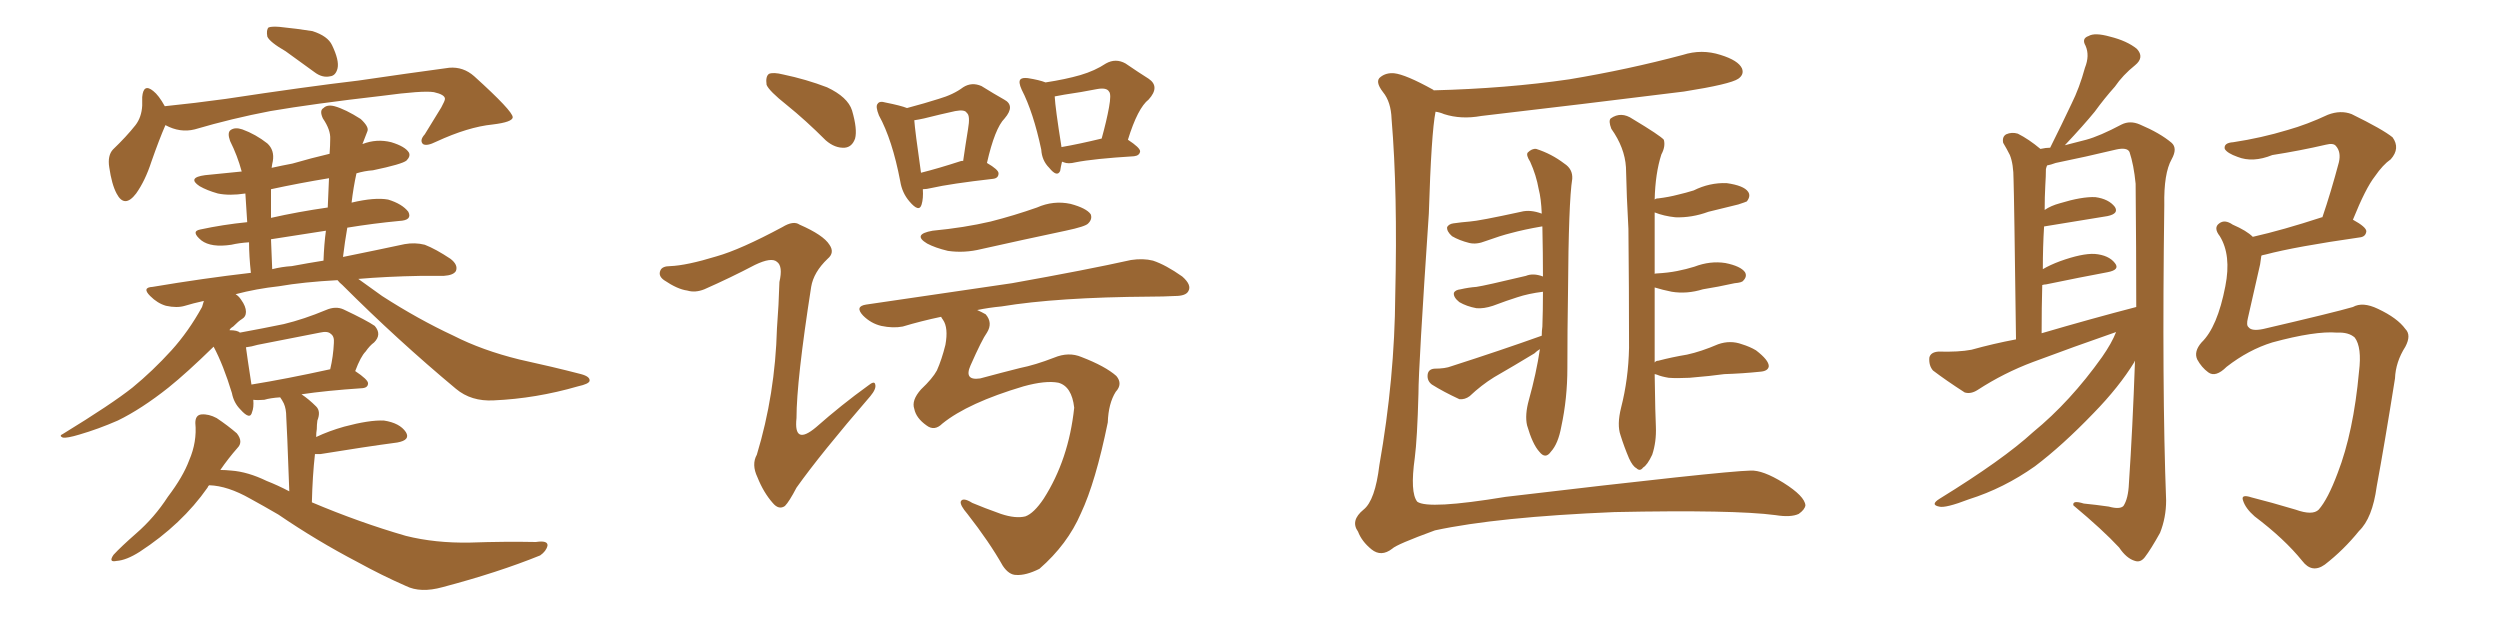<svg xmlns="http://www.w3.org/2000/svg" xmlns:xlink="http://www.w3.org/1999/xlink" width="600" height="150"><path fill="#996633" padding="10" d="M68.55 12.30L68.55 12.30Q64.75 10.11 64.16 8.79L64.16 8.79Q63.87 7.18 64.45 6.59L64.45 6.59Q65.19 6.30 67.09 6.45L67.09 6.45Q71.34 6.88 75 7.47L75 7.47Q78.66 8.64 79.69 10.84L79.69 10.84Q81.45 14.50 81.01 16.41L81.01 16.41Q80.57 18.16 79.25 18.31L79.25 18.31Q77.34 18.75 75.44 17.29L75.44 17.29Q71.78 14.65 68.55 12.30ZM39.70 30.03L39.70 30.03Q38.23 33.40 36.33 38.82L36.33 38.82Q34.86 43.36 32.67 46.44L32.67 46.44Q29.88 50.10 27.98 46.44L27.98 46.44Q26.81 44.24 26.22 40.14L26.22 40.14Q25.78 37.35 27.10 35.89L27.10 35.89Q30.32 32.81 32.52 30.03L32.52 30.03Q33.98 28.13 34.13 25.34L34.13 25.34Q34.13 24.17 34.13 23.29L34.13 23.29Q34.42 19.92 36.77 21.83L36.77 21.83Q38.09 22.85 39.55 25.49L39.55 25.49Q46.73 24.76 54.20 23.73L54.20 23.73Q73.54 20.80 85.99 19.34L85.99 19.34Q98.00 17.58 107.81 16.26L107.81 16.26Q111.18 15.97 113.82 18.31L113.82 18.31Q123.05 26.66 123.05 28.13L123.05 28.13Q123.05 29.30 118.21 29.88L118.21 29.88Q112.35 30.47 104.74 33.98L104.74 33.98Q102.39 35.16 101.51 34.57L101.51 34.57Q100.63 33.69 101.95 32.23L101.95 32.23Q104.00 28.86 105.91 25.78L105.91 25.78Q106.79 24.17 106.79 23.73L106.79 23.73Q106.79 22.71 104.15 22.12L104.15 22.12Q101.51 21.68 91.70 23.00L91.70 23.00Q75.15 24.90 64.89 26.66L64.89 26.66Q55.66 28.42 46.73 31.05L46.73 31.05Q43.21 31.93 39.70 30.03ZM50.24 116.46L50.24 116.46Q49.95 116.60 49.80 117.04L49.80 117.04Q43.65 125.83 33.54 132.42L33.54 132.42Q30.32 134.47 27.98 134.62L27.98 134.62Q25.93 135.06 27.25 133.15L27.25 133.15Q29.00 131.25 32.67 128.03L32.67 128.03Q37.06 124.22 40.28 119.24L40.28 119.24Q43.95 114.40 45.41 110.45L45.41 110.45Q47.31 106.05 46.88 101.51L46.88 101.51Q46.88 99.61 48.34 99.46L48.34 99.46Q50.10 99.32 52.00 100.34L52.00 100.34Q54.64 102.10 56.84 104.00L56.84 104.00Q58.45 106.05 56.98 107.52L56.98 107.52Q54.79 110.01 52.88 112.79L52.88 112.79Q54.05 112.79 55.52 112.94L55.52 112.94Q59.47 113.23 64.01 115.43L64.01 115.43Q66.65 116.46 69.43 117.92L69.43 117.92Q68.85 101.95 68.70 100.05L68.70 100.05Q68.70 98.14 68.12 96.83L68.12 96.83Q67.68 95.95 67.24 95.36L67.24 95.36Q64.89 95.51 63.43 95.95L63.43 95.95Q61.82 96.09 60.79 95.95L60.79 95.95Q60.94 97.85 60.50 98.88L60.50 98.88Q60.06 100.93 57.71 98.29L57.71 98.29Q56.10 96.68 55.66 94.34L55.66 94.34Q53.61 87.60 51.27 83.20L51.27 83.20Q44.82 89.50 40.43 93.02L40.43 93.02Q33.98 98.14 28.27 100.93L28.27 100.93Q23.58 102.98 19.04 104.30L19.04 104.30Q16.11 105.18 15.09 105.03L15.09 105.03Q14.06 104.59 15.09 104.15L15.09 104.15Q26.81 96.97 31.79 93.02L31.79 93.02Q36.62 89.06 41.16 84.08L41.16 84.08Q45.26 79.54 48.49 73.68L48.49 73.68Q48.78 72.80 48.93 72.22L48.93 72.22Q46.29 72.80 44.38 73.39L44.38 73.39Q42.48 73.97 39.84 73.39L39.84 73.39Q37.79 72.80 36.04 71.04L36.04 71.04Q33.98 68.99 36.62 68.85L36.62 68.85Q48.78 66.80 60.21 65.48L60.21 65.48Q59.77 61.38 59.77 58.15L59.77 58.15Q57.42 58.30 55.52 58.74L55.52 58.74Q50.68 59.47 48.34 57.71L48.34 57.71Q45.70 55.52 48.05 55.08L48.05 55.08Q53.47 53.91 59.33 53.32L59.33 53.32Q59.03 49.07 58.89 46.44L58.89 46.44Q55.08 47.02 52.29 46.44L52.29 46.44Q49.66 45.70 47.90 44.68L47.90 44.68Q44.82 42.63 49.22 42.04L49.22 42.04Q53.61 41.60 58.01 41.16L58.01 41.16Q56.98 37.35 55.22 33.84L55.22 33.84Q54.49 31.79 55.37 31.20L55.37 31.20Q56.40 30.47 58.15 31.05L58.15 31.05Q61.38 32.23 64.16 34.42L64.16 34.42Q65.92 36.04 65.48 38.67L65.48 38.67Q65.33 39.26 65.19 40.28L65.19 40.28Q67.82 39.70 70.17 39.26L70.17 39.26Q74.71 37.94 79.10 36.91L79.10 36.91Q79.25 34.86 79.25 33.40L79.25 33.40Q79.39 31.20 77.49 28.42L77.49 28.42Q76.61 26.51 77.64 25.93L77.64 25.93Q78.52 25.05 80.27 25.49L80.27 25.49Q82.91 26.22 86.57 28.56L86.57 28.56Q88.62 30.47 88.18 31.49L88.18 31.49Q87.74 32.67 87.16 34.13L87.16 34.13Q87.01 34.42 87.01 34.57L87.01 34.57Q90.38 33.25 93.90 34.13L93.90 34.13Q97.27 35.16 98.14 36.62L98.14 36.62Q98.58 37.50 97.56 38.53L97.56 38.53Q96.53 39.40 89.50 40.87L89.50 40.87Q87.45 41.02 85.55 41.60L85.55 41.60Q84.81 44.97 84.38 48.63L84.38 48.63Q89.94 47.31 93.16 47.90L93.16 47.90Q96.53 48.93 98.00 50.83L98.00 50.83Q99.02 52.88 95.80 53.03L95.80 53.03Q89.65 53.61 83.35 54.64L83.35 54.64Q82.76 58.01 82.32 61.67L82.32 61.67Q90.97 59.91 97.12 58.59L97.12 58.59Q99.61 58.15 101.95 58.74L101.95 58.74Q104.59 59.77 108.11 62.11L108.11 62.11Q110.01 63.57 109.42 65.04L109.42 65.04Q108.84 66.06 106.49 66.21L106.49 66.21Q103.71 66.21 100.93 66.21L100.93 66.21Q92.72 66.36 85.99 66.94L85.99 66.94Q88.48 68.70 91.70 71.04L91.70 71.04Q100.34 76.61 108.84 80.57L108.84 80.57Q115.72 84.08 124.66 86.28L124.66 86.28Q132.71 88.04 139.45 89.79L139.45 89.79Q141.65 90.38 141.50 91.41L141.50 91.41Q141.36 92.14 138.72 92.72L138.72 92.72Q128.61 95.65 118.51 96.09L118.51 96.09Q113.09 96.39 109.42 93.31L109.42 93.31Q95.36 81.59 82.18 68.41L82.18 68.41Q81.45 67.82 81.01 67.24L81.01 67.24Q72.80 67.68 66.94 68.70L66.94 68.70Q61.52 69.29 56.54 70.61L56.54 70.61Q57.28 71.04 57.86 71.92L57.86 71.92Q59.03 73.54 59.03 74.85L59.03 74.85Q59.03 76.03 58.01 76.61L58.01 76.61Q57.28 77.05 55.96 78.37L55.96 78.37Q55.22 78.81 55.08 79.25L55.08 79.25Q56.98 79.25 57.57 79.83L57.57 79.83Q63.13 78.81 68.12 77.78L68.12 77.78Q72.95 76.61 78.22 74.41L78.22 74.41Q80.57 73.39 82.47 74.27L82.47 74.27Q88.04 76.90 89.94 78.22L89.94 78.22Q91.70 80.27 89.79 82.18L89.79 82.18Q88.77 82.91 87.74 84.38L87.74 84.38Q86.57 85.55 85.25 89.06L85.25 89.06Q88.33 91.11 88.33 91.99L88.33 91.99Q88.33 93.02 87.01 93.16L87.01 93.16Q78.22 93.75 72.36 94.63L72.36 94.63Q74.12 95.80 75.88 97.56L75.88 97.56Q77.05 98.73 76.17 100.93L76.17 100.93Q76.03 101.95 76.03 102.98L76.03 102.98Q75.88 103.86 75.88 104.88L75.88 104.88Q78.96 103.42 82.62 102.39L82.62 102.39Q88.62 100.78 92.14 100.93L92.14 100.93Q95.95 101.51 97.41 103.71L97.41 103.71Q98.58 105.62 95.36 106.20L95.36 106.20Q87.60 107.23 76.90 108.98L76.90 108.98Q76.17 108.98 75.59 108.98L75.59 108.98Q75 114.26 74.85 120.56L74.85 120.56Q86.28 125.39 97.41 128.61L97.41 128.61Q104.44 130.37 112.79 130.22L112.79 130.22Q121.14 129.93 128.61 130.08L128.61 130.08Q131.54 129.64 131.40 130.96L131.40 130.96Q131.10 132.28 129.64 133.30L129.64 133.30Q119.53 137.40 106.20 140.92L106.20 140.92Q100.93 142.38 97.41 140.63L97.41 140.63Q91.70 138.13 85.84 134.91L85.84 134.91Q76.03 129.79 66.80 123.49L66.80 123.49Q63.28 121.44 60.06 119.68L60.06 119.68Q54.64 116.60 50.24 116.46ZM60.35 92.29L60.35 92.29Q68.55 90.97 79.25 88.62L79.25 88.62Q79.98 85.55 80.13 82.32L80.13 82.32Q80.27 80.71 79.39 80.13L79.39 80.13Q78.66 79.39 76.76 79.83L76.76 79.83Q69.43 81.30 61.82 82.76L61.82 82.76Q60.35 83.20 59.03 83.35L59.03 83.35Q59.33 85.69 60.35 92.29ZM70.02 63.87L70.02 63.87Q73.97 63.13 77.64 62.55L77.64 62.55Q77.78 58.59 78.22 55.37L78.22 55.37Q71.63 56.40 65.04 57.42L65.04 57.42Q65.19 60.64 65.33 64.60L65.33 64.60Q67.68 64.01 70.02 63.87ZM78.66 49.80L78.66 49.80L78.66 49.80Q78.81 46.00 78.96 42.77L78.96 42.77Q71.78 43.95 65.04 45.41L65.04 45.41Q65.04 46.58 65.04 47.61L65.04 47.61Q65.04 49.66 65.04 52.29L65.04 52.29Q71.48 50.83 78.66 49.80ZM188.82 25.20L188.82 25.20Q184.57 21.83 183.98 20.36L183.98 20.36Q183.69 18.31 184.57 17.72L184.57 17.72Q185.60 17.29 187.94 17.87L187.94 17.87Q193.51 19.04 198.49 20.95L198.49 20.95Q203.47 23.29 204.49 26.51L204.49 26.51Q205.81 31.05 205.22 33.25L205.22 33.25Q204.49 35.30 202.73 35.45L202.73 35.45Q200.39 35.60 198.19 33.69L198.19 33.69Q193.36 28.86 188.82 25.20ZM171.97 61.52L171.97 61.52Q177.69 59.91 187.79 54.49L187.79 54.49Q190.43 52.88 191.89 53.91L191.89 53.91Q197.61 56.40 199.07 58.74L199.07 58.74Q200.39 60.64 198.63 62.11L198.63 62.11Q195.26 65.33 194.68 68.85L194.68 68.85Q191.16 91.41 191.16 100.34L191.16 100.34Q190.43 107.08 195.85 102.54L195.85 102.54Q202.00 97.12 208.30 92.58L208.30 92.58Q209.91 91.26 210.06 92.29L210.06 92.29Q210.35 93.31 208.89 95.07L208.89 95.07Q196.88 108.98 191.16 117.04L191.16 117.04Q189.40 120.41 188.38 121.44L188.38 121.44Q186.91 122.46 185.45 120.70L185.45 120.70Q183.25 118.21 181.79 114.55L181.79 114.55Q180.32 111.47 181.64 109.13L181.64 109.13Q186.04 94.63 186.47 78.81L186.47 78.81Q186.91 73.10 187.06 67.68L187.06 67.68Q187.94 63.87 186.47 62.84L186.47 62.84Q185.16 61.67 181.20 63.57L181.20 63.57Q175.34 66.65 169.04 69.43L169.04 69.43Q166.85 70.31 164.94 69.73L164.94 69.73Q162.60 69.43 159.38 67.24L159.38 67.24Q157.91 66.21 158.50 64.89L158.50 64.89Q158.94 63.87 160.84 63.87L160.84 63.87Q164.79 63.72 171.97 61.52ZM221.48 45.41L221.48 45.41Q221.63 47.61 221.19 49.07L221.19 49.07Q220.61 51.12 218.26 48.34L218.26 48.34Q216.50 46.29 216.06 43.51L216.06 43.51Q214.16 33.54 210.94 27.69L210.94 27.69Q210.06 25.49 210.64 24.90L210.64 24.90Q211.08 24.17 212.55 24.61L212.55 24.61Q216.21 25.34 217.68 25.93L217.68 25.93Q222.07 24.76 225.29 23.73L225.29 23.73Q228.81 22.71 231.15 20.95L231.15 20.95Q233.20 19.63 235.55 20.65L235.55 20.65Q238.62 22.56 240.97 23.88L240.97 23.88Q243.75 25.34 241.11 28.42L241.11 28.42Q238.77 30.76 236.87 39.11L236.87 39.11Q239.65 40.72 239.65 41.60L239.65 41.60Q239.65 42.77 238.33 42.92L238.33 42.92Q228.08 44.09 223.54 45.12L223.54 45.12Q222.36 45.41 221.48 45.41ZM230.57 38.67L230.57 38.67Q231.01 38.53 231.15 38.67L231.15 38.67Q231.74 34.57 232.32 31.05L232.32 31.05Q232.91 27.69 232.03 27.10L232.03 27.10Q231.59 26.22 229.25 26.66L229.25 26.66Q225.88 27.39 221.78 28.42L221.78 28.42Q220.46 28.71 219.43 28.86L219.43 28.86Q219.58 31.20 221.04 41.46L221.04 41.46Q225.15 40.43 230.57 38.67ZM254.88 38.82L254.88 38.82Q254.59 39.99 254.44 41.02L254.44 41.02Q253.71 42.63 251.81 40.28L251.81 40.28Q250.05 38.53 249.90 35.89L249.90 35.89Q248.00 26.95 245.21 21.53L245.21 21.53Q244.34 19.63 244.92 19.04L244.92 19.04Q245.36 18.60 246.68 18.75L246.68 18.75Q249.46 19.19 250.93 19.78L250.93 19.78Q255.76 19.04 259.28 18.02L259.28 18.02Q262.79 16.99 265.43 15.23L265.43 15.23Q267.77 13.92 270.12 15.23L270.12 15.23Q273.34 17.43 275.68 18.90L275.68 18.90Q278.47 20.80 275.68 23.88L275.68 23.88Q273.05 25.93 270.70 33.54L270.70 33.54Q273.63 35.45 273.63 36.33L273.63 36.33Q273.49 37.35 272.17 37.50L272.17 37.50Q262.50 38.09 258.11 38.96L258.11 38.96Q256.35 39.40 255.32 38.96L255.32 38.96Q255.03 38.82 254.88 38.82ZM254.74 35.30L254.74 35.30Q258.98 34.57 264.40 33.25L264.40 33.25Q265.58 29.00 266.16 25.78L266.16 25.78Q266.75 22.56 266.16 21.97L266.16 21.97Q265.58 20.95 263.23 21.39L263.23 21.39Q259.57 22.12 255.47 22.71L255.47 22.71Q253.71 23.00 253.13 23.14L253.13 23.14Q253.27 25.93 254.74 35.16L254.74 35.16Q254.74 35.16 254.74 35.30ZM223.83 55.37L223.83 55.37Q231.45 54.64 237.74 53.17L237.74 53.17Q243.46 51.71 248.88 49.80L248.88 49.80Q252.83 48.05 256.93 48.93L256.93 48.93Q260.74 49.95 261.77 51.42L261.77 51.42Q262.21 52.59 261.18 53.61L261.18 53.61Q260.60 54.35 255.76 55.37L255.76 55.37Q245.36 57.57 235.55 59.77L235.55 59.77Q231.45 60.79 227.49 60.21L227.49 60.21Q224.41 59.47 222.51 58.45L222.51 58.45Q218.85 56.25 223.83 55.37ZM226.17 101.66L226.17 101.66L226.17 101.66Q224.27 103.56 222.36 102.10L222.36 102.10Q219.87 100.34 219.43 98.14L219.43 98.14Q218.70 96.09 221.04 93.46L221.04 93.46Q223.83 90.82 224.85 88.92L224.85 88.92Q226.03 86.28 226.90 82.76L226.90 82.76Q227.64 78.66 226.32 76.76L226.32 76.76Q225.88 76.17 225.88 76.03L225.88 76.03Q221.04 77.05 216.65 78.37L216.65 78.37Q214.31 78.81 211.52 78.22L211.52 78.22Q209.03 77.64 207.13 75.73L207.13 75.73Q205.08 73.54 207.86 73.10L207.86 73.10Q226.90 70.31 242.87 67.97L242.87 67.97Q260.89 64.75 271.44 62.40L271.44 62.40Q274.37 61.96 276.71 62.55L276.71 62.55Q279.79 63.57 283.74 66.36L283.74 66.36Q286.08 68.41 285.21 69.87L285.21 69.87Q284.62 71.04 281.98 71.04L281.98 71.04Q279.20 71.19 276.12 71.19L276.12 71.19Q253.71 71.34 240.38 73.54L240.38 73.54Q237.30 73.83 234.52 74.41L234.52 74.41Q235.55 74.85 236.57 75.44L236.57 75.44Q238.33 77.49 236.87 79.83L236.87 79.83Q235.69 81.45 232.91 87.74L232.91 87.74Q231.30 91.41 235.25 90.82L235.25 90.82Q240.67 89.36 244.78 88.33L244.78 88.33Q248.44 87.60 252.98 85.84L252.98 85.84Q256.49 84.38 259.57 85.69L259.57 85.69Q265.28 87.89 267.92 90.23L267.92 90.23Q269.53 92.14 267.77 94.04L267.77 94.04Q266.02 96.83 265.87 101.37L265.87 101.37Q262.94 115.72 259.42 123.19L259.42 123.19Q256.20 130.66 249.46 136.52L249.46 136.52Q246.24 138.13 243.90 137.99L243.90 137.99Q242.14 137.99 240.67 135.79L240.67 135.79Q237.45 130.08 232.18 123.34L232.18 123.34Q230.42 121.29 230.57 120.41L230.57 120.41Q231.01 119.24 233.35 120.70L233.35 120.70Q236.13 121.88 240.23 123.34L240.23 123.34Q243.75 124.51 246.09 123.93L246.09 123.93Q248.14 123.19 250.49 119.68L250.49 119.68Q256.49 110.30 257.81 97.85L257.81 97.85Q257.23 92.72 254.00 91.85L254.00 91.85Q250.93 91.26 245.65 92.72L245.65 92.72Q232.32 96.68 226.17 101.66ZM420.12 112.94L420.12 112.94Q423.05 112.79 428.03 115.87L428.03 115.87Q433.15 119.09 433.30 121.29L433.30 121.29Q433.15 122.31 431.69 123.34L431.69 123.34Q429.79 124.22 426.12 123.63L426.12 123.63Q416.16 122.31 387.45 122.90L387.45 122.90Q359.33 124.07 344.38 127.29L344.38 127.29Q335.16 130.66 334.13 131.69L334.13 131.69Q331.49 133.74 329.15 131.84L329.15 131.84Q326.81 129.93 325.93 127.59L325.93 127.59Q324.02 124.95 327.25 122.31L327.25 122.31Q330.03 120.12 331.05 111.62L331.05 111.62Q334.72 90.82 334.86 70.90L334.86 70.90Q335.45 46.14 333.98 28.56L333.98 28.56Q333.84 24.46 331.93 22.12L331.93 22.12Q329.88 19.48 331.35 18.46L331.35 18.46Q332.67 17.43 334.57 17.58L334.57 17.58Q337.35 17.87 343.95 21.53L343.95 21.53Q343.95 21.53 344.09 21.68L344.09 21.68Q361.52 21.24 376.61 19.04L376.61 19.04Q390.67 16.70 403.86 13.18L403.86 13.18Q408.40 11.72 412.94 13.18L412.94 13.18Q417.19 14.50 418.07 16.41L418.07 16.41Q418.65 17.87 417.19 18.90L417.19 18.90Q415.28 20.21 404.15 21.97L404.15 21.97Q379.39 25.05 355.52 27.83L355.52 27.83Q350.68 28.71 346.58 27.39L346.58 27.39Q345.56 26.95 344.53 26.81L344.53 26.81Q343.51 31.93 342.92 51.27L342.92 51.27Q340.43 88.18 340.43 94.48L340.43 94.48Q340.14 105.32 339.55 109.86L339.55 109.86Q338.38 118.21 340.14 120.41L340.14 120.41Q342.77 122.31 361.38 119.24L361.38 119.24Q413.38 113.09 420.12 112.94ZM369.58 83.79L369.58 83.79Q368.85 84.23 368.26 84.81L368.26 84.81Q363.43 87.74 358.59 90.53L358.59 90.53Q355.52 92.43 352.73 95.07L352.73 95.07Q351.56 95.95 350.24 95.80L350.24 95.80Q346.44 94.04 343.65 92.29L343.65 92.29Q342.48 91.41 342.63 89.94L342.63 89.94Q342.77 88.62 344.24 88.48L344.24 88.48Q346.88 88.48 348.34 87.89L348.34 87.89Q360.21 84.08 370.02 80.57L370.02 80.57Q370.02 79.39 370.17 78.37L370.17 78.37Q370.31 74.56 370.31 70.02L370.31 70.02Q366.80 70.46 364.16 71.34L364.16 71.34Q361.82 72.07 358.30 73.39L358.30 73.39Q356.10 74.12 354.35 73.97L354.35 73.97Q352.00 73.54 350.24 72.51L350.24 72.51Q348.78 71.34 348.93 70.31L348.93 70.31Q349.22 69.58 350.54 69.43L350.54 69.43Q352.44 68.99 354.35 68.85L354.35 68.85Q356.40 68.55 366.21 66.21L366.21 66.21Q367.97 65.48 370.31 66.36L370.31 66.36Q370.31 60.94 370.17 54.35L370.17 54.35Q370.02 54.35 370.02 54.35L370.02 54.35Q365.77 55.08 362.55 55.96L362.55 55.96Q360.21 56.54 356.54 57.86L356.54 57.86Q354.35 58.74 352.59 58.30L352.59 58.30Q350.24 57.71 348.49 56.69L348.49 56.69Q347.17 55.52 347.31 54.49L347.31 54.49Q347.75 53.76 348.78 53.61L348.78 53.61Q350.83 53.32 352.73 53.17L352.73 53.17Q354.93 53.03 365.04 50.83L365.04 50.83Q367.24 50.24 370.02 51.27L370.02 51.27Q369.87 47.61 369.29 45.41L369.29 45.41Q368.70 42.04 367.24 38.82L367.24 38.82Q366.21 37.21 366.65 36.62L366.65 36.62Q367.68 35.60 368.70 35.74L368.70 35.74Q372.36 36.91 375.44 39.26L375.44 39.26Q377.49 40.58 377.34 42.92L377.34 42.92Q376.46 48.34 376.32 70.31L376.32 70.31Q376.17 79.39 376.17 88.33L376.17 88.33Q376.17 95.65 374.71 102.39L374.71 102.39Q373.97 106.49 372.22 108.40L372.22 108.40Q370.90 110.30 369.43 108.40L369.43 108.40Q367.82 106.64 366.50 102.10L366.50 102.10Q365.92 99.61 366.94 95.95L366.94 95.95Q368.70 89.65 369.58 83.79ZM397.12 87.01L397.12 87.01L397.12 87.01Q397.41 86.57 398.00 86.57L398.00 86.57Q401.37 85.69 404.88 85.11L404.88 85.11Q408.25 84.38 412.35 82.62L412.35 82.62Q415.28 81.59 418.07 82.62L418.07 82.62Q419.97 83.20 421.44 84.08L421.44 84.08Q424.51 86.43 424.51 87.89L424.51 87.89Q424.37 89.06 422.46 89.21L422.46 89.21Q418.21 89.65 413.82 89.79L413.82 89.79Q410.74 90.23 405.47 90.67L405.47 90.67Q402.39 90.82 400.49 90.67L400.49 90.67Q398.73 90.38 397.71 89.94L397.71 89.94Q397.27 89.79 397.12 89.79L397.12 89.79Q397.27 100.05 397.41 102.39L397.41 102.39Q397.56 106.05 396.53 109.13L396.53 109.13Q395.36 111.62 394.34 112.21L394.34 112.21Q393.60 113.23 392.72 112.35L392.72 112.35Q391.85 111.91 390.97 110.01L390.97 110.01Q389.79 107.23 388.92 104.44L388.92 104.44Q388.04 101.95 389.06 97.85L389.06 97.85Q390.82 90.97 390.97 83.50L390.97 83.50Q390.97 68.70 390.82 54.93L390.82 54.93Q390.38 47.17 390.23 40.14L390.23 40.14Q389.94 35.45 386.72 30.91L386.72 30.91Q385.99 29.00 386.57 28.42L386.57 28.42Q389.06 26.66 391.85 28.56L391.85 28.56Q398.44 32.52 399.32 33.54L399.32 33.54Q399.76 35.16 398.73 37.06L398.73 37.06Q397.27 41.60 397.12 47.90L397.12 47.90Q397.41 47.61 398.00 47.61L398.00 47.61Q400.49 47.31 402.69 46.73L402.69 46.73Q404.59 46.29 406.49 45.70L406.49 45.70Q410.30 43.80 414.40 43.95L414.40 43.95Q418.51 44.53 419.53 46.00L419.53 46.00Q420.26 47.02 419.24 48.34L419.24 48.34Q418.95 48.49 417.19 49.07L417.19 49.07Q413.53 49.95 410.01 50.83L410.01 50.83Q406.05 52.29 402.10 52.15L402.10 52.15Q399.32 51.86 397.12 50.98L397.12 50.98Q397.12 51.71 397.12 52.59L397.12 52.59Q397.12 59.62 397.12 65.77L397.12 65.77Q397.12 65.63 397.56 65.63L397.56 65.63Q400.34 65.48 402.54 65.04L402.54 65.04Q404.74 64.60 406.64 64.01L406.64 64.01Q410.45 62.55 414.11 63.13L414.11 63.13Q417.77 63.87 418.80 65.33L418.80 65.33Q419.38 66.36 418.36 67.38L418.36 67.38Q418.07 67.82 416.31 67.97L416.31 67.97Q412.35 68.85 408.69 69.43L408.69 69.43Q404.88 70.61 401.22 70.02L401.22 70.02Q399.02 69.58 397.12 68.99L397.12 68.99Q397.12 79.54 397.12 87.01ZM507.86 79.69L507.86 79.69Q497.75 83.20 487.94 86.87L487.94 86.87Q480.91 89.50 474.61 93.60L474.61 93.60Q473.00 94.63 471.53 94.19L471.53 94.19Q466.99 91.26 463.92 88.92L463.92 88.92Q462.89 87.74 463.04 85.84L463.04 85.84Q463.33 84.52 465.23 84.38L465.23 84.38Q470.07 84.52 473.14 83.94L473.14 83.94Q478.42 82.47 483.84 81.45L483.84 81.45Q483.40 47.17 483.25 43.07L483.25 43.07Q483.25 39.40 482.37 37.21L482.37 37.21Q481.64 35.74 480.76 34.28L480.76 34.28Q480.47 32.81 481.49 32.23L481.49 32.23Q482.81 31.64 484.28 32.08L484.28 32.08Q486.91 33.40 489.70 35.74L489.70 35.74Q491.02 35.45 492.04 35.45L492.04 35.45Q494.82 29.88 497.17 24.90L497.17 24.90Q499.07 21.09 500.39 16.26L500.39 16.26Q501.56 13.33 500.54 10.99L500.54 10.99Q499.51 9.23 501.27 8.64L501.27 8.64Q502.73 7.76 506.40 8.79L506.40 8.79Q510.50 9.81 512.84 11.72L512.84 11.72Q514.75 13.77 512.40 15.67L512.40 15.67Q509.47 18.02 507.57 20.80L507.57 20.80Q505.08 23.58 502.73 26.81L502.73 26.81Q500.10 30.03 495.56 34.86L495.56 34.86Q498.34 34.13 500.68 33.54L500.68 33.54Q503.91 32.67 509.18 29.88L509.18 29.88Q511.23 28.86 513.57 29.88L513.57 29.88Q518.41 31.93 521.19 34.28L521.19 34.28Q522.66 35.60 521.19 38.23L521.19 38.23Q519.29 41.60 519.43 49.22L519.43 49.22Q518.85 93.16 519.87 120.12L519.87 120.12Q519.87 124.22 518.41 127.88L518.41 127.88Q516.21 131.84 514.75 133.74L514.75 133.74Q513.72 135.06 512.40 134.62L512.40 134.62Q510.35 134.03 508.59 131.40L508.59 131.40Q504.64 127.15 497.61 121.29L497.61 121.29Q497.31 119.97 500.10 120.85L500.10 120.85Q503.03 121.14 506.10 121.58L506.10 121.58Q508.74 122.31 509.62 121.44L509.62 121.44Q510.79 119.68 510.94 116.02L510.94 116.02Q511.82 102.98 512.40 86.57L512.40 86.57Q512.26 86.72 512.26 86.87L512.26 86.87Q508.59 92.87 502.44 99.17L502.44 99.17Q494.97 106.93 488.38 111.91L488.38 111.91Q480.91 117.19 472.56 119.82L472.56 119.82Q466.85 122.02 465.38 121.58L465.38 121.58Q463.18 121.14 465.53 119.68L465.53 119.68Q480.76 110.30 487.94 103.71L487.94 103.71Q496.88 96.39 504.49 85.69L504.49 85.69Q506.84 82.32 507.86 79.69ZM489.99 79.98L489.99 79.98Q502.00 76.46 512.70 73.68L512.70 73.68Q512.70 59.91 512.55 44.09L512.55 44.09Q512.11 39.55 511.08 36.47L511.08 36.47Q510.50 35.30 507.86 35.89L507.86 35.89Q500.54 37.65 493.36 39.11L493.36 39.11Q492.19 39.55 491.31 39.70L491.31 39.70Q491.16 39.99 491.02 40.58L491.02 40.58Q491.02 42.19 490.87 44.53L490.87 44.53Q490.72 47.31 490.72 50.39L490.72 50.39Q492.19 49.37 494.38 48.78L494.38 48.78Q499.66 47.17 502.88 47.31L502.88 47.31Q506.10 47.75 507.57 49.66L507.57 49.66Q508.59 51.27 505.81 51.86L505.81 51.86Q499.37 52.88 490.58 54.35L490.58 54.35Q490.28 59.18 490.28 64.60L490.28 64.60Q492.04 63.57 494.38 62.70L494.38 62.70Q499.66 60.79 502.73 60.94L502.73 60.94Q506.10 61.23 507.57 63.13L507.57 63.13Q508.89 64.75 505.81 65.33L505.81 65.33Q499.51 66.50 491.02 68.26L491.02 68.26Q490.58 68.26 490.14 68.41L490.14 68.41Q489.99 73.83 489.99 79.98ZM560.89 79.83L560.89 79.83L560.89 79.83Q555.62 79.39 545.36 82.18L545.36 82.18Q539.65 83.94 534.38 88.04L534.38 88.04Q531.74 90.67 529.98 89.36L529.98 89.36Q528.37 88.18 527.34 86.28L527.34 86.28Q526.46 84.38 528.37 82.18L528.37 82.18Q532.18 78.52 534.08 68.70L534.08 68.70Q535.55 61.23 532.76 56.69L532.76 56.69Q531.15 54.64 532.62 53.61L532.62 53.61Q533.94 52.59 535.84 53.91L535.84 53.91Q539.21 55.37 540.67 56.84L540.67 56.84Q547.85 55.22 557.23 52.15L557.23 52.15Q557.23 52.15 557.37 52.15L557.37 52.15Q559.42 46.14 561.33 38.96L561.33 38.96Q561.91 36.47 560.60 35.01L560.60 35.01Q560.01 34.28 558.25 34.72L558.25 34.72Q551.95 36.18 545.36 37.21L545.36 37.21Q540.67 39.11 537.01 37.65L537.01 37.65Q534.52 36.77 533.94 35.74L533.94 35.74Q533.64 34.28 535.99 34.13L535.99 34.13Q542.72 33.11 549.02 31.20L549.02 31.20Q553.71 29.88 558.69 27.54L558.69 27.54Q561.77 26.37 564.40 27.39L564.40 27.39Q571.88 31.05 574.22 32.96L574.22 32.96Q576.12 35.60 573.78 38.23L573.78 38.23Q571.88 39.55 569.97 42.33L569.97 42.33Q567.77 45.12 564.70 52.73L564.70 52.73Q567.92 54.49 567.92 55.52L567.92 55.52Q567.77 56.84 566.31 56.98L566.31 56.98Q550.93 59.18 543.75 61.08L543.75 61.08Q542.87 61.23 542.72 61.38L542.72 61.38Q542.58 62.40 542.43 63.43L542.43 63.43Q540.82 70.46 539.50 76.32L539.50 76.32Q539.06 78.08 539.65 78.52L539.65 78.52Q540.38 79.54 543.16 78.96L543.16 78.96Q560.16 75 564.70 73.68L564.70 73.68Q567.04 72.36 570.70 74.12L570.70 74.12Q575.39 76.32 577.29 78.96L577.29 78.96Q578.76 80.42 577.29 83.20L577.29 83.20Q574.95 86.87 574.80 90.82L574.80 90.82Q572.31 106.49 570.41 116.75L570.41 116.75Q569.38 124.37 566.16 127.44L566.16 127.44Q562.50 131.98 557.96 135.50L557.96 135.50Q554.88 137.70 552.54 134.62L552.54 134.62Q548.29 129.35 541.11 123.93L541.11 123.93Q538.92 122.02 538.33 120.12L538.33 120.12Q537.74 118.51 540.38 119.38L540.38 119.38Q545.07 120.56 550.93 122.31L550.93 122.31Q555.03 123.78 556.49 122.31L556.49 122.31Q558.69 119.82 561.04 113.53L561.04 113.53Q564.84 103.71 566.16 89.21L566.16 89.21Q566.89 83.35 565.14 81.01L565.14 81.01Q563.67 79.69 560.89 79.83Z"/></svg>